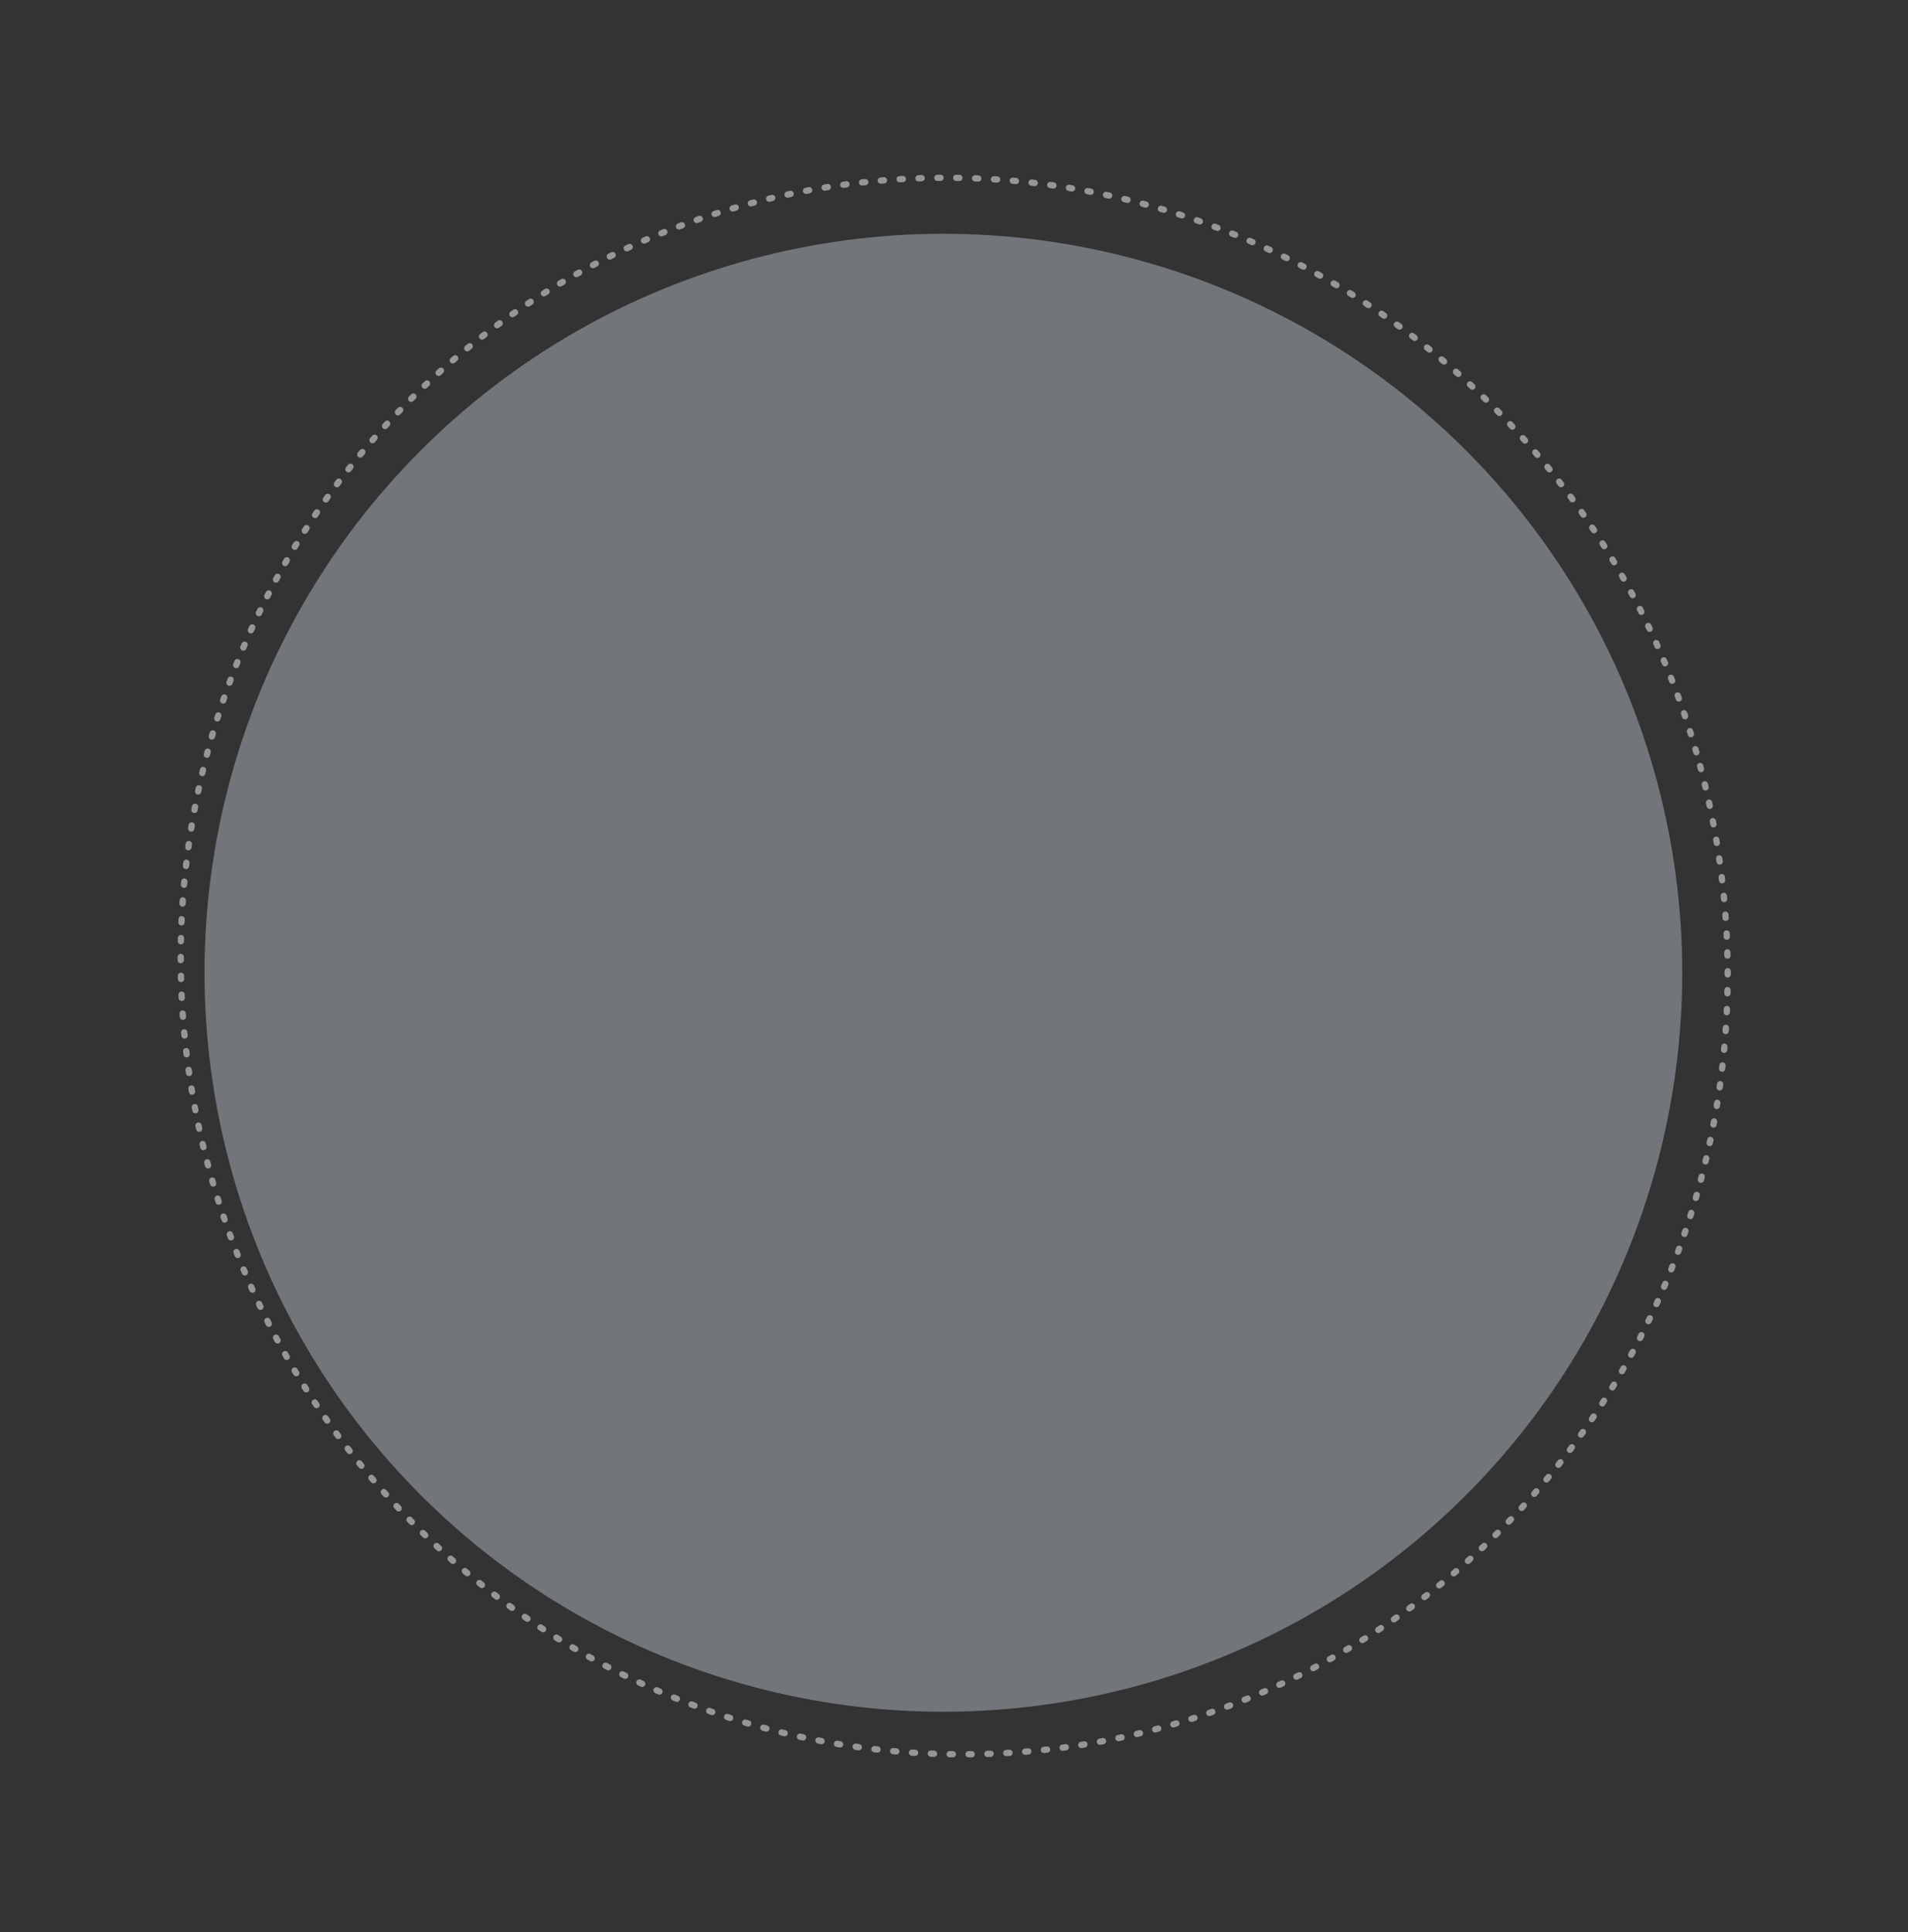 <svg xmlns="http://www.w3.org/2000/svg" width="606.613" height="614.219" viewBox="0 0 606.613 614.219">
  <rect x="0" y="0" width="606.613" height="614.219" fill="#333333" stroke="none"/>
  <g id="Group_217" data-name="Group 217" transform="translate(-623.491 -751.84)">
    <ellipse id="Ellipse_55" data-name="Ellipse 55" cx="234.87" cy="234.869" rx="234.87" ry="234.869" transform="matrix(0.966, -0.259, 0.259, 0.966, 635.706, 895.006)" fill="#c4ccd5" opacity="0.437"/>
    <g id="Ellipse_54" data-name="Ellipse 54" transform="matrix(0.966, -0.259, 0.259, 0.966, 623.491, 879.444)" fill="none" stroke="#fff" stroke-linecap="round" stroke-width="2" stroke-dasharray="1 5" opacity="0.485">
      <ellipse cx="246.512" cy="251.891" rx="246.512" ry="251.891" stroke="none"/>
      <ellipse cx="246.512" cy="251.891" rx="245.512" ry="250.891" fill="none"/>
    </g>
  </g>
</svg>
